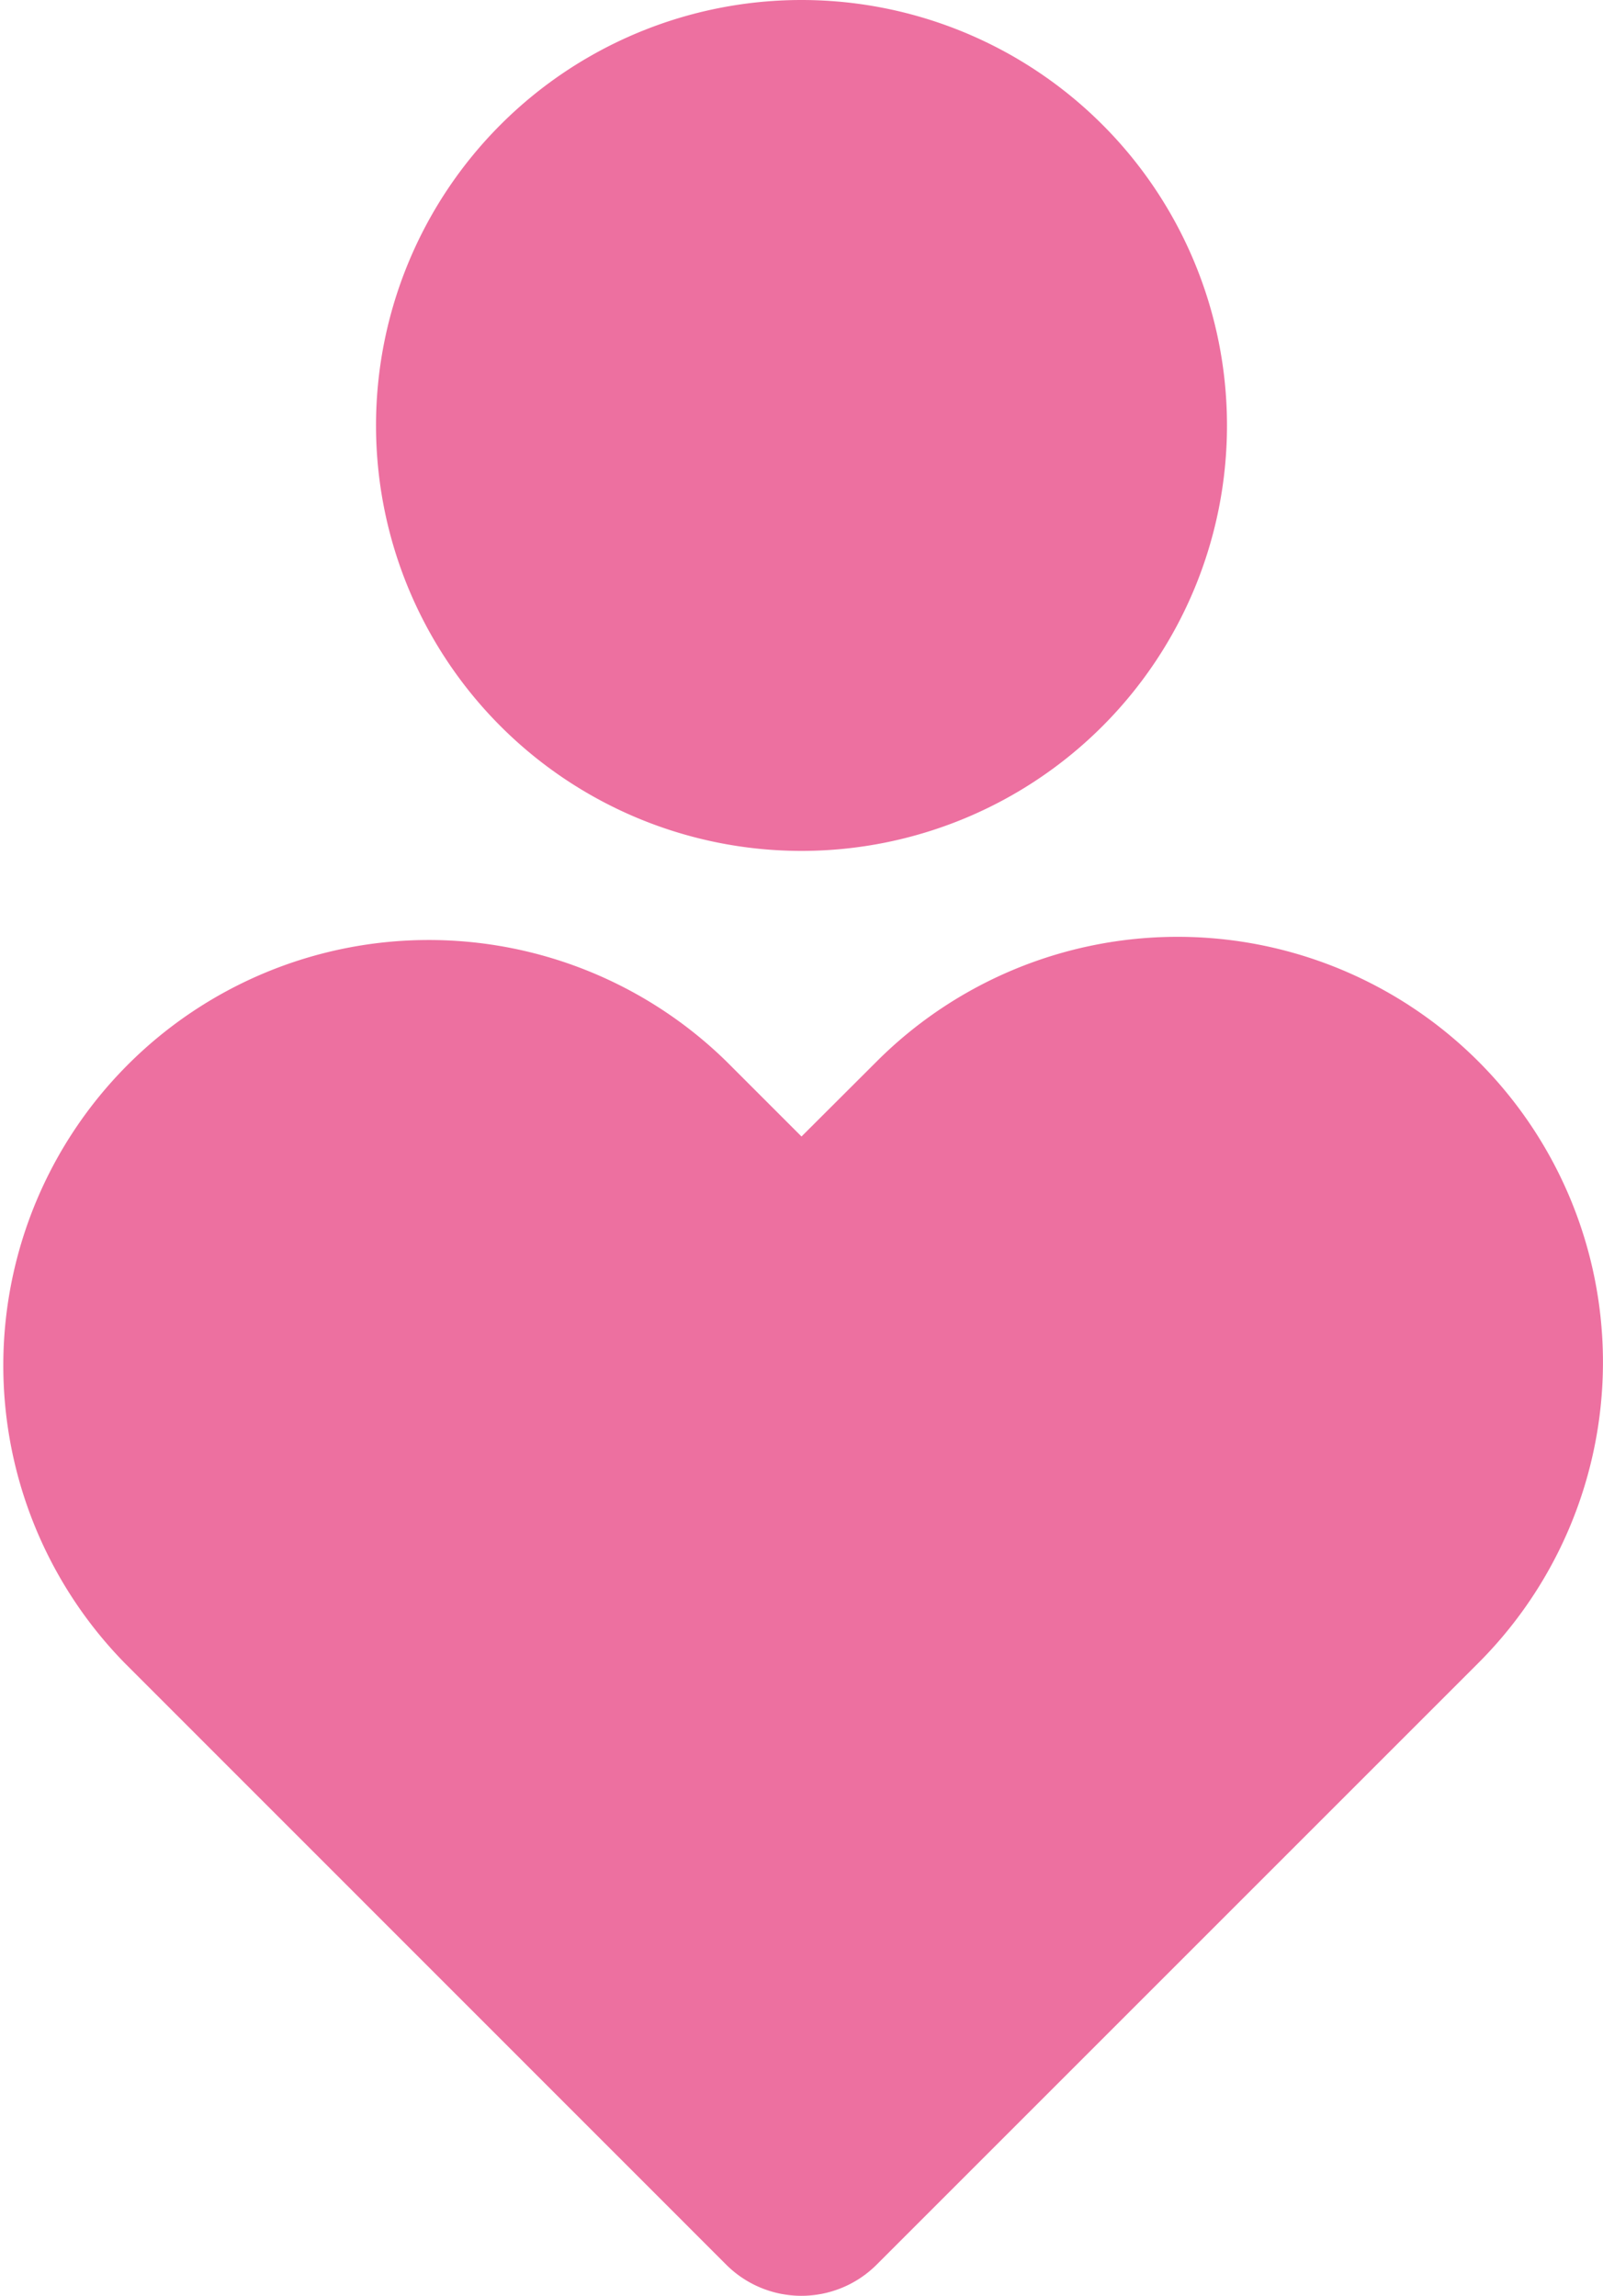 <?xml version="1.0" encoding="UTF-8"?>
<svg xmlns="http://www.w3.org/2000/svg" width="20.16" height="28.874" viewBox="0 0 20.16 28.874">
  <path id="Pfad_202" data-name="Pfad 202" d="M23.057,14.349a5.35,5.35,0,0,1,0,7.567l-7.567,7.567a1.338,1.338,0,0,1-1.892,0L6.032,21.915A5.351,5.351,0,0,1,13.6,14.349l.945.945.947-.945A5.35,5.35,0,0,1,23.057,14.349ZM14.545,1A5.351,5.351,0,1,1,9.194,6.351,5.351,5.351,0,0,1,14.545,1Z" transform="translate(-4.465 -1)" fill="#ed70a0"></path>
</svg>
